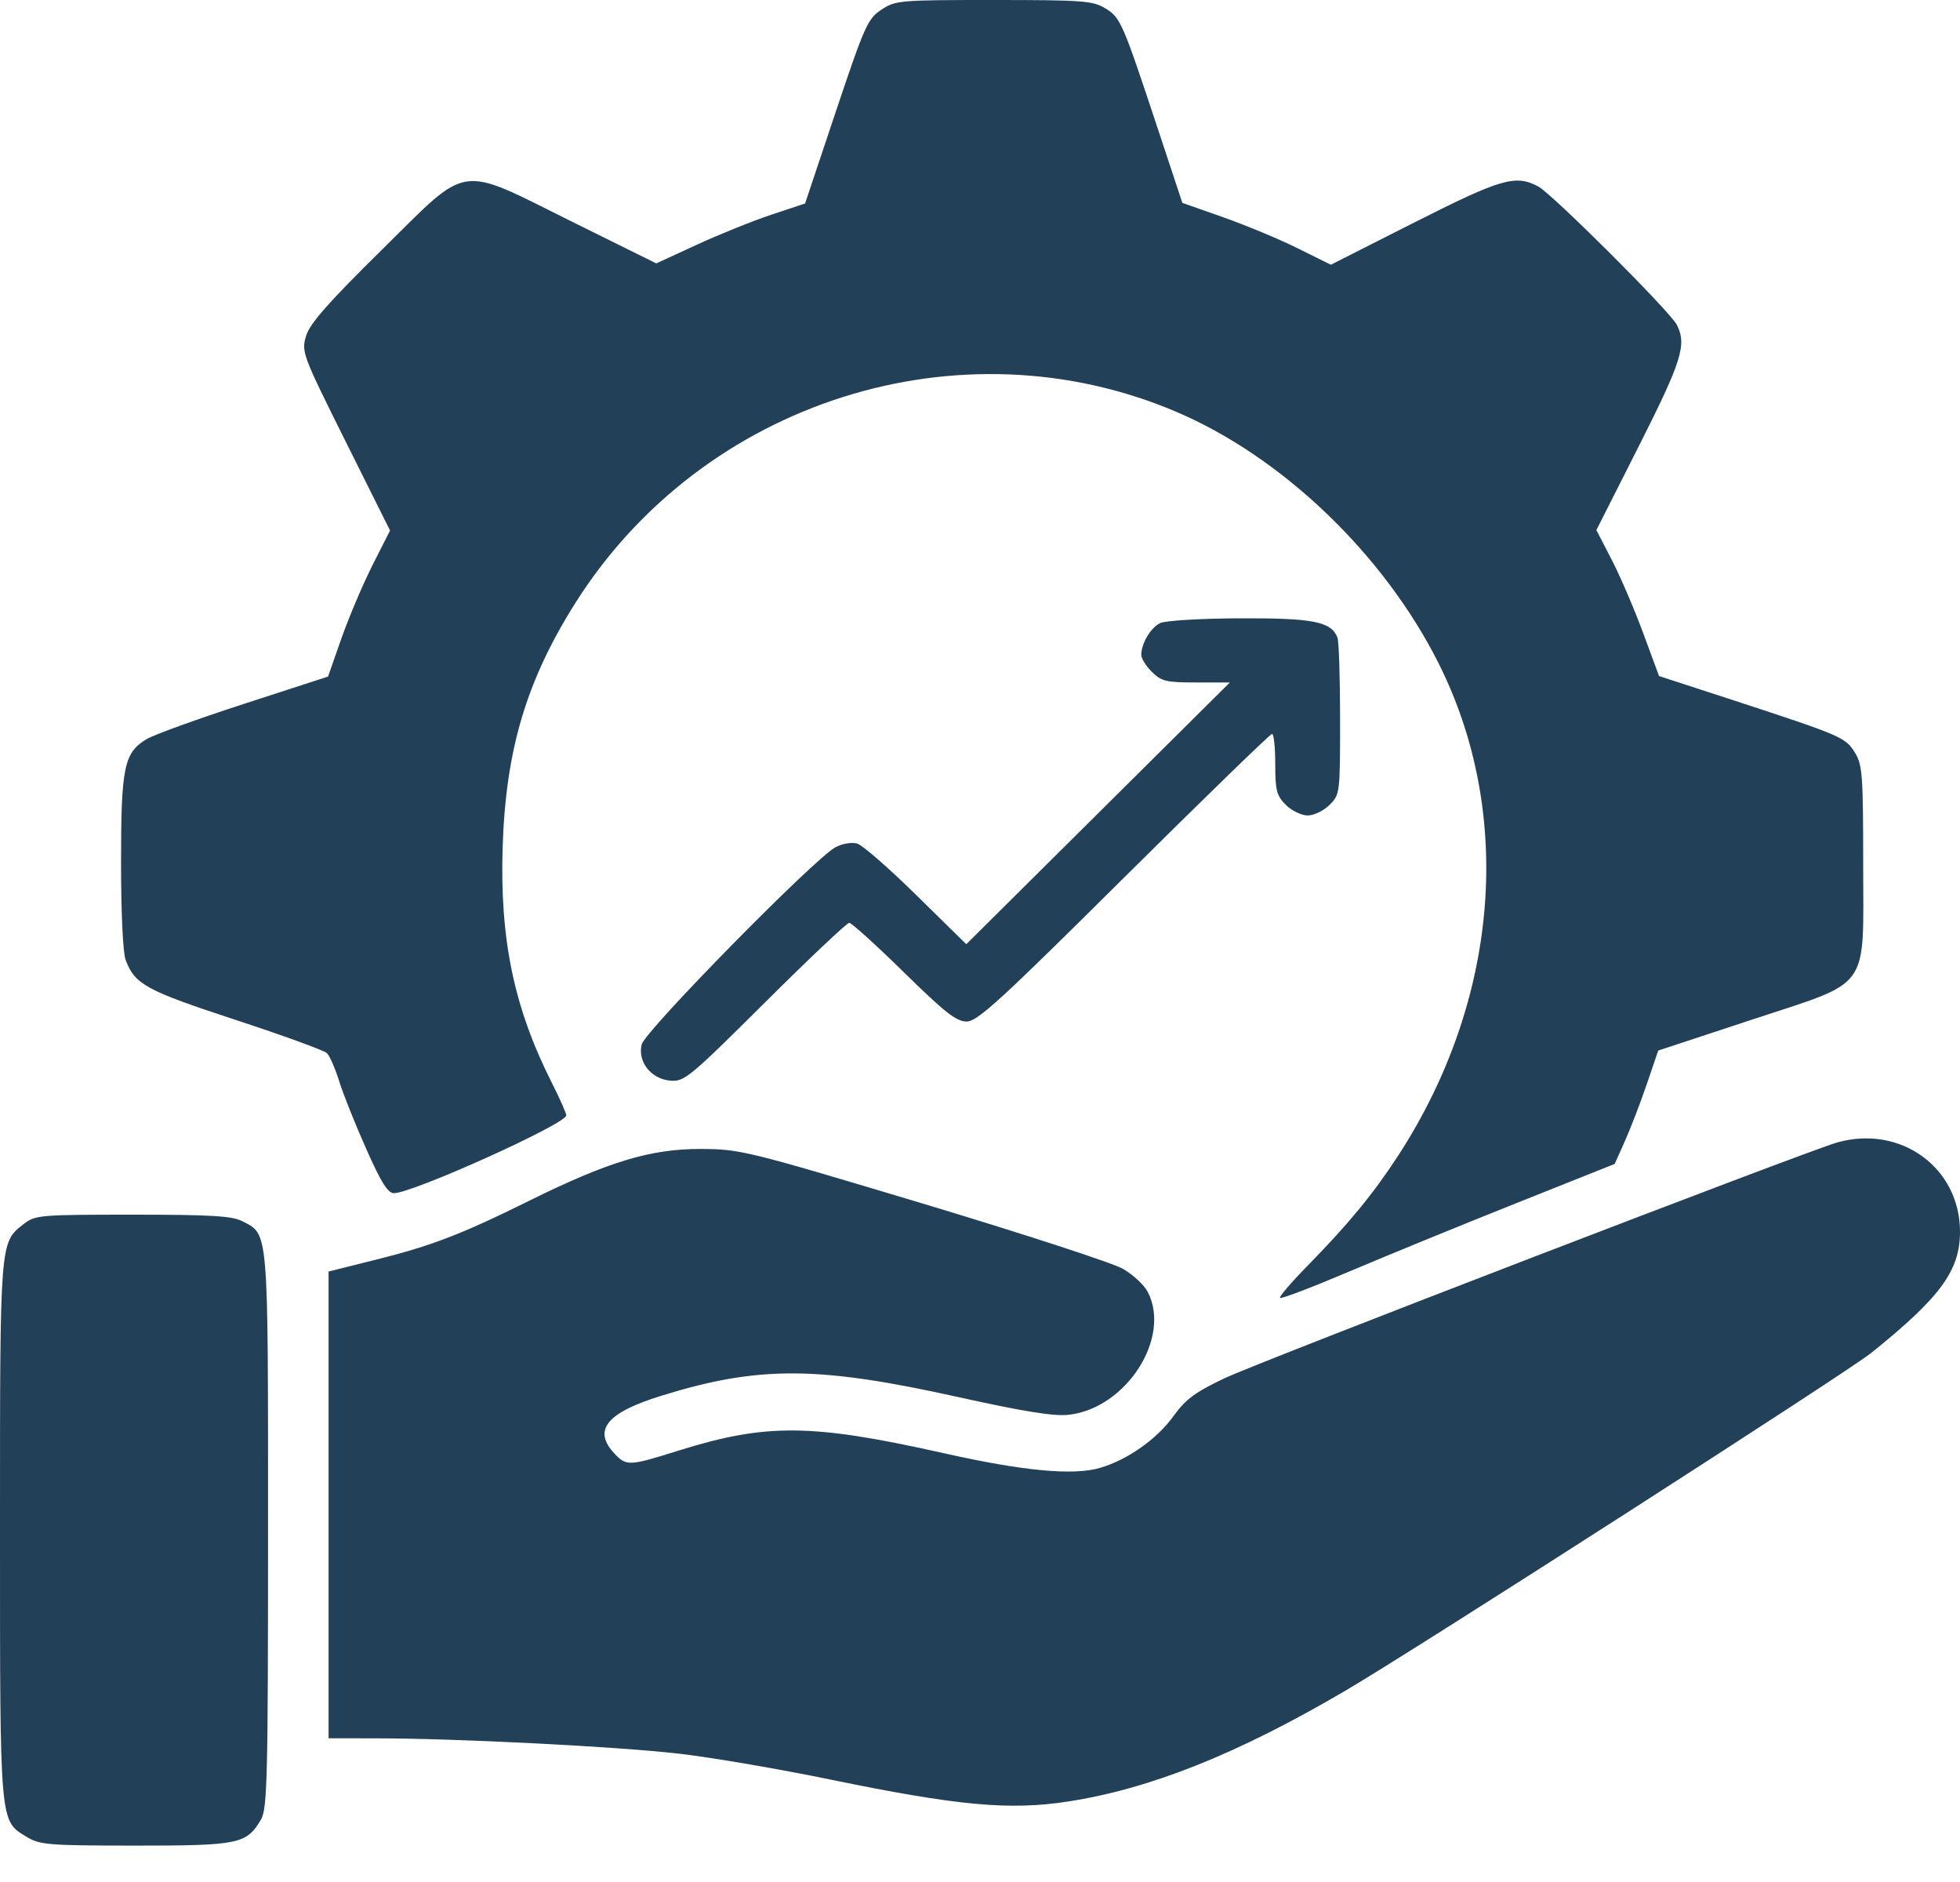 <?xml version="1.0" encoding="UTF-8"?> <svg xmlns="http://www.w3.org/2000/svg" width="25" height="24" viewBox="0 0 25 24" fill="none"><path fill-rule="evenodd" clip-rule="evenodd" d="M11.243 0.123C11.068 0.238 11.029 0.326 10.662 1.42L10.269 2.595L9.835 2.739C9.597 2.819 9.169 2.991 8.886 3.122L8.371 3.359L7.3 2.829C5.822 2.096 6.002 2.07 4.868 3.188C4.184 3.862 3.951 4.127 3.904 4.284C3.843 4.487 3.856 4.521 4.408 5.629L4.975 6.765L4.753 7.204C4.631 7.445 4.453 7.864 4.357 8.135L4.184 8.628L3.109 8.977C2.518 9.169 1.96 9.371 1.869 9.426C1.582 9.599 1.544 9.782 1.544 10.996C1.544 11.637 1.568 12.153 1.603 12.243C1.721 12.554 1.86 12.63 2.999 13.004C3.609 13.204 4.136 13.396 4.17 13.43C4.205 13.464 4.276 13.627 4.328 13.793C4.38 13.959 4.535 14.347 4.673 14.655C4.859 15.075 4.947 15.216 5.024 15.216C5.262 15.216 7.223 14.332 7.223 14.224C7.223 14.196 7.14 14.008 7.037 13.805C6.554 12.847 6.372 11.971 6.412 10.783C6.453 9.558 6.717 8.675 7.337 7.692C8.961 5.118 12.245 4.074 15.007 5.253C16.357 5.829 17.651 7.069 18.348 8.456C19.315 10.38 19.122 12.752 17.837 14.732C17.523 15.216 17.204 15.604 16.688 16.131C16.474 16.349 16.312 16.538 16.326 16.552C16.34 16.567 16.736 16.416 17.205 16.217C17.674 16.018 18.629 15.627 19.326 15.349L20.595 14.843L20.726 14.551C20.798 14.39 20.923 14.065 21.004 13.828L21.151 13.397L22.334 13.007C23.883 12.495 23.765 12.66 23.765 11.007C23.765 9.886 23.755 9.754 23.66 9.598C23.54 9.403 23.485 9.38 22.119 8.933L21.161 8.621L20.959 8.073C20.848 7.772 20.668 7.353 20.56 7.143L20.362 6.76L20.906 5.684C21.453 4.601 21.517 4.395 21.388 4.142C21.301 3.971 19.797 2.471 19.619 2.377C19.329 2.224 19.148 2.277 18.04 2.837L16.975 3.376L16.547 3.164C16.311 3.047 15.885 2.87 15.6 2.77L15.081 2.587L14.766 1.636C14.316 0.278 14.293 0.224 14.096 0.105C13.939 0.01 13.806 0 12.677 6.57299e-06C11.476 -0 11.423 0.004 11.243 0.123ZM14.798 7.946C14.677 8.004 14.557 8.206 14.557 8.352C14.557 8.397 14.618 8.494 14.692 8.568C14.813 8.688 14.875 8.703 15.257 8.703H15.687L14.006 10.372L12.325 12.041L11.69 11.417C11.341 11.074 11.001 10.777 10.934 10.758C10.865 10.738 10.746 10.757 10.659 10.803C10.396 10.94 8.228 13.145 8.185 13.319C8.13 13.54 8.305 13.761 8.552 13.781C8.729 13.796 8.799 13.737 9.759 12.782C10.32 12.224 10.803 11.768 10.832 11.768C10.861 11.768 11.174 12.051 11.527 12.397C12.05 12.91 12.198 13.027 12.329 13.027C12.467 13.027 12.756 12.762 14.336 11.193C15.352 10.185 16.202 9.359 16.225 9.359C16.248 9.359 16.266 9.533 16.266 9.745C16.266 10.082 16.284 10.148 16.402 10.265C16.476 10.339 16.601 10.399 16.68 10.399C16.758 10.399 16.884 10.339 16.958 10.265C17.091 10.133 17.093 10.117 17.093 9.175C17.093 8.649 17.078 8.179 17.059 8.13C16.981 7.927 16.749 7.881 15.814 7.885C15.316 7.887 14.863 7.914 14.798 7.946ZM23.434 14.569C23.049 14.678 16.061 17.366 15.617 17.577C15.244 17.754 15.124 17.843 14.967 18.06C14.755 18.354 14.377 18.619 14.028 18.72C13.69 18.819 13.045 18.758 12.048 18.534C10.354 18.154 9.777 18.148 8.657 18.498C8.024 18.697 7.991 18.698 7.839 18.538C7.556 18.238 7.736 18.015 8.436 17.799C9.675 17.415 10.431 17.419 12.213 17.814C13.058 18.001 13.441 18.063 13.63 18.042C14.364 17.961 14.944 17.06 14.639 16.474C14.594 16.387 14.451 16.254 14.322 16.18C14.194 16.106 13.046 15.732 11.772 15.349C9.512 14.671 9.444 14.654 8.933 14.652C8.297 14.651 7.753 14.816 6.745 15.315C5.885 15.741 5.497 15.89 4.783 16.067L4.191 16.215V19.191V22.167L4.811 22.168C5.831 22.169 7.861 22.272 8.657 22.363C9.066 22.41 9.934 22.558 10.584 22.692C12.21 23.027 12.872 23.089 13.621 22.974C14.672 22.812 15.787 22.367 17.163 21.559C18.056 21.035 23.56 17.5 23.869 17.252C24.748 16.546 25 16.203 25 15.709C25 14.891 24.244 14.341 23.434 14.569ZM0.304 15.608C-0.004 15.849 8.46257e-06 15.797 8.46257e-06 19.513C8.46257e-06 23.289 -0.006 23.215 0.341 23.425C0.51 23.527 0.617 23.535 1.728 23.536C3.047 23.536 3.144 23.516 3.328 23.205C3.409 23.069 3.419 22.693 3.419 19.515C3.419 15.633 3.428 15.747 3.09 15.573C2.959 15.506 2.689 15.49 1.692 15.49C0.508 15.49 0.45 15.495 0.304 15.608Z" fill="#234059"></path></svg> 